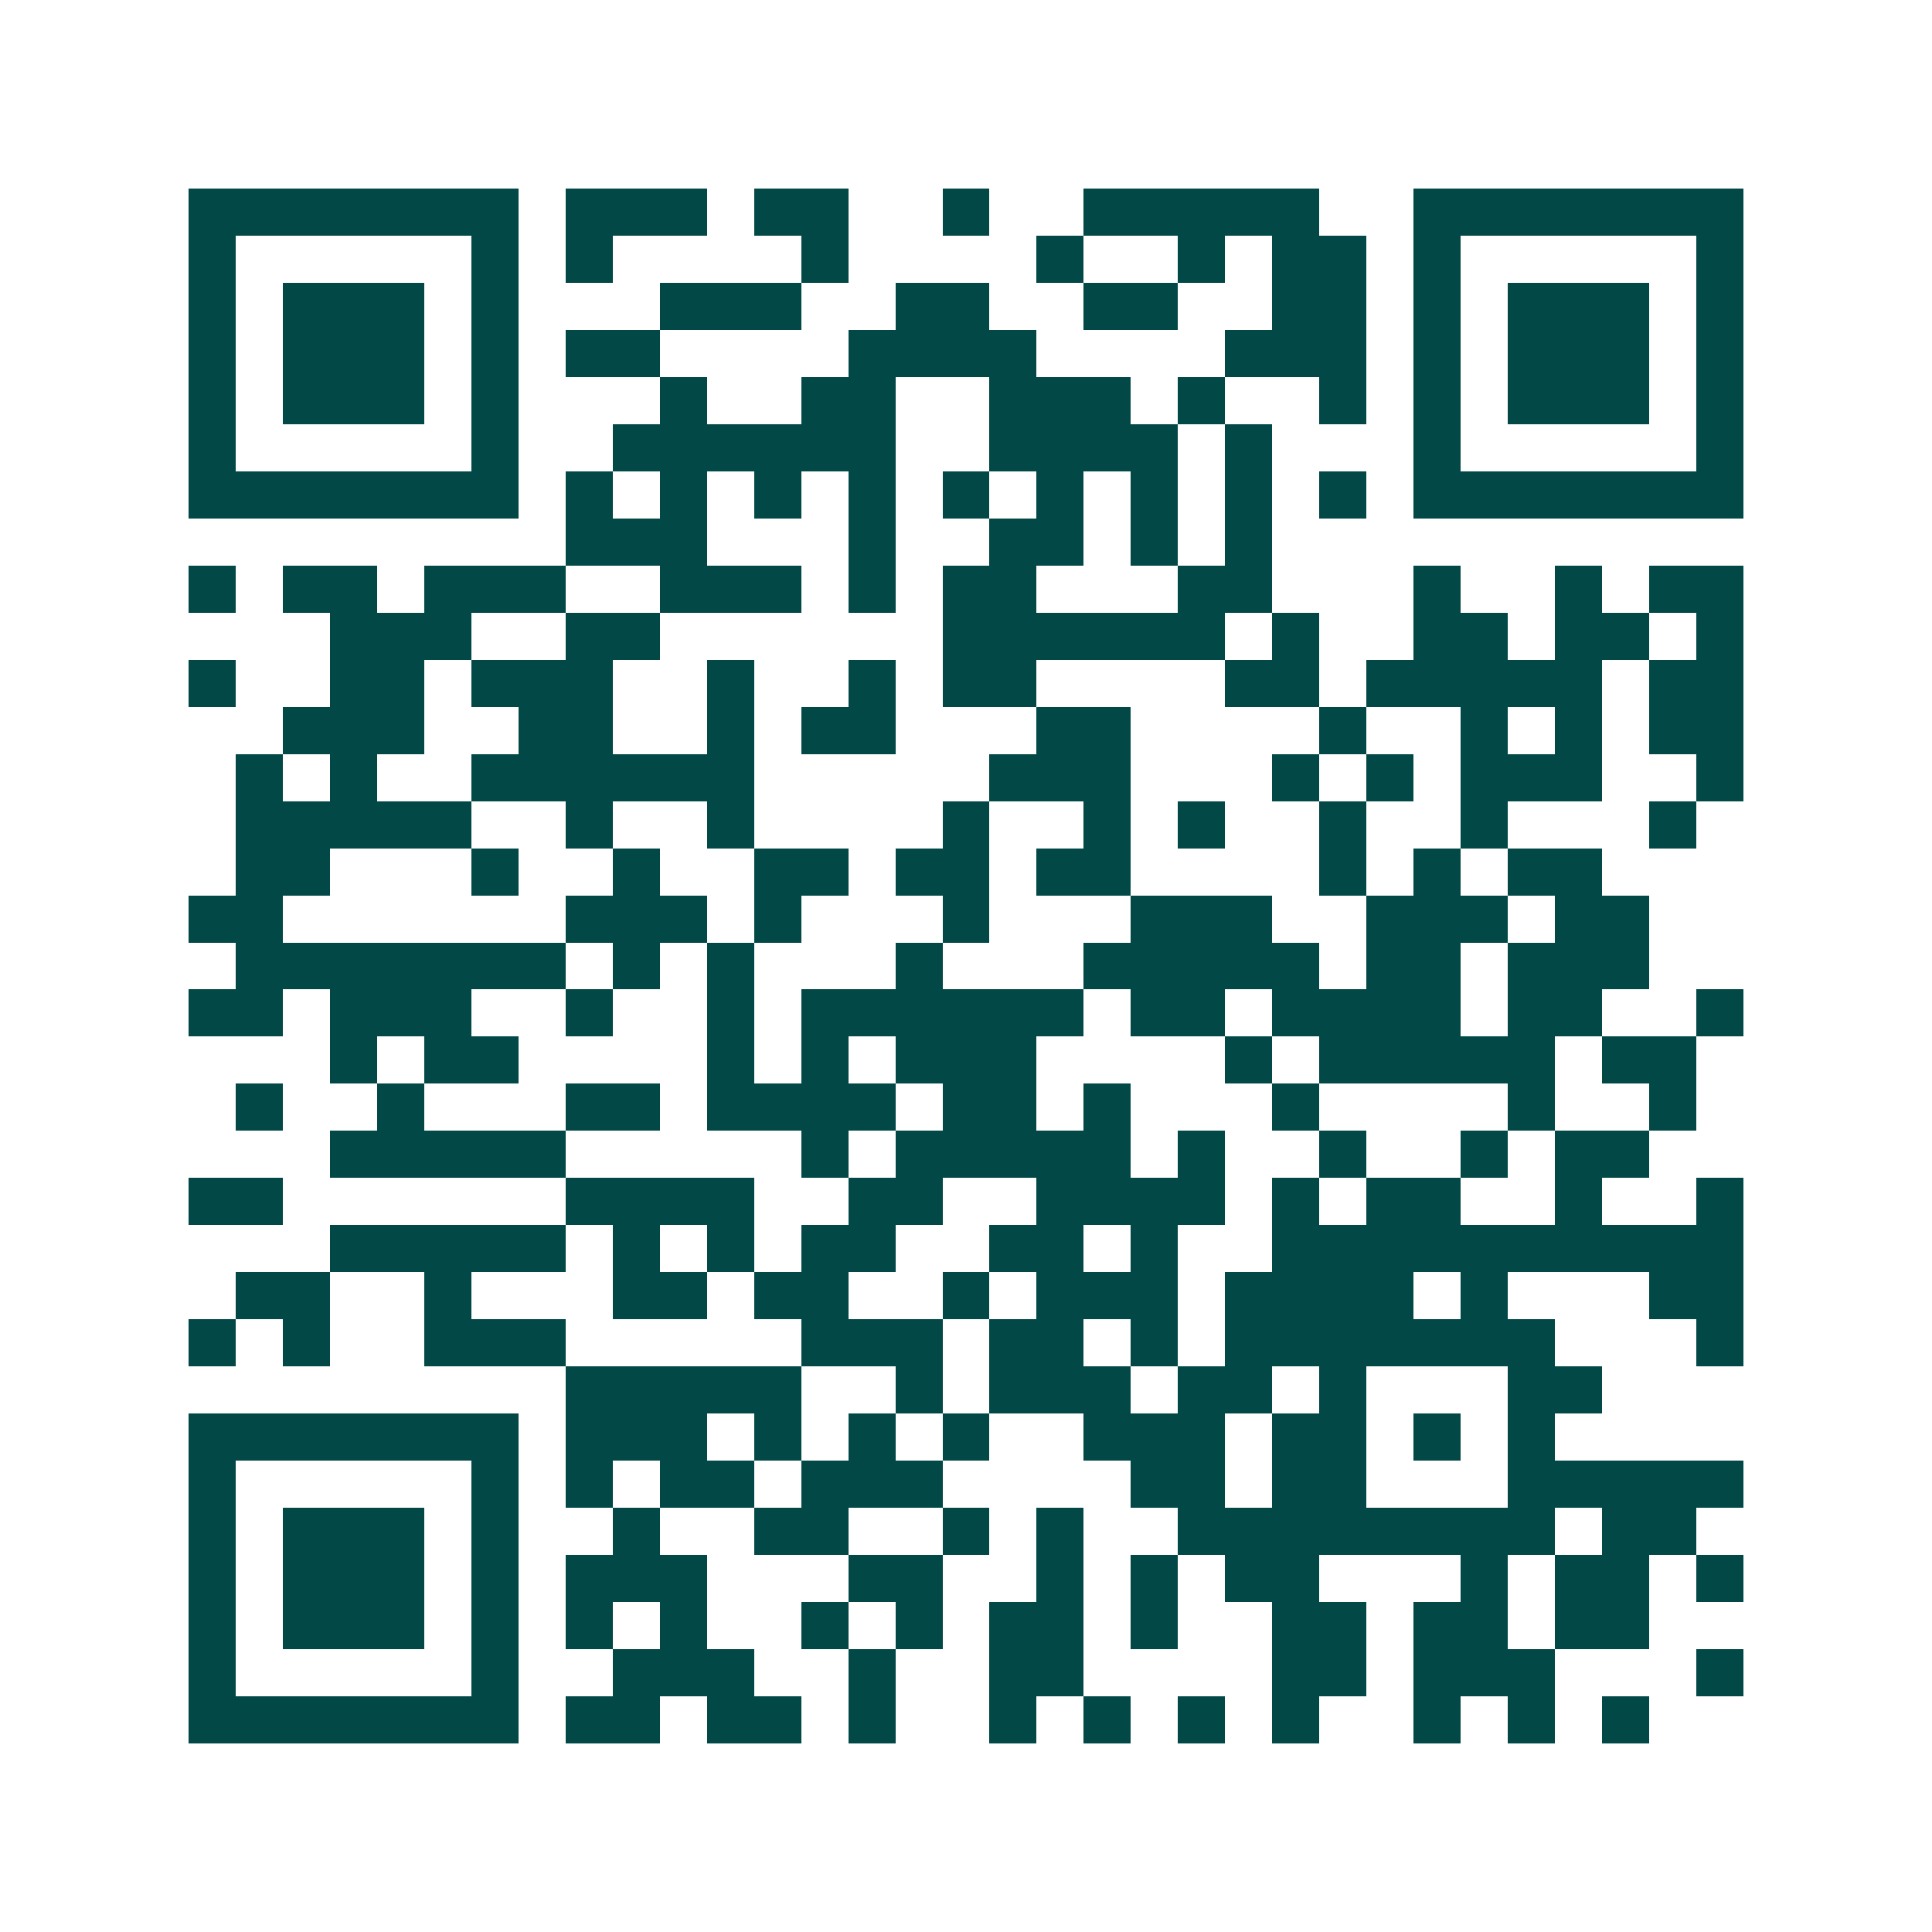 <svg xmlns="http://www.w3.org/2000/svg" width="200" height="200" viewBox="0 0 41 41" shape-rendering="crispEdges"><path fill="#ffffff" d="M0 0h41v41H0z"/><path stroke="#014847" d="M4 4.5h7m1 0h3m1 0h2m2 0h1m2 0h5m2 0h7M4 5.5h1m5 0h1m1 0h1m4 0h1m4 0h1m2 0h1m1 0h2m1 0h1m5 0h1M4 6.5h1m1 0h3m1 0h1m3 0h3m2 0h2m2 0h2m2 0h2m1 0h1m1 0h3m1 0h1M4 7.5h1m1 0h3m1 0h1m1 0h2m4 0h4m4 0h3m1 0h1m1 0h3m1 0h1M4 8.5h1m1 0h3m1 0h1m3 0h1m2 0h2m2 0h3m1 0h1m2 0h1m1 0h1m1 0h3m1 0h1M4 9.5h1m5 0h1m2 0h6m2 0h4m1 0h1m3 0h1m5 0h1M4 10.5h7m1 0h1m1 0h1m1 0h1m1 0h1m1 0h1m1 0h1m1 0h1m1 0h1m1 0h1m1 0h7M12 11.5h3m3 0h1m2 0h2m1 0h1m1 0h1M4 12.5h1m1 0h2m1 0h3m2 0h3m1 0h1m1 0h2m3 0h2m3 0h1m2 0h1m1 0h2M7 13.5h3m2 0h2m6 0h6m1 0h1m2 0h2m1 0h2m1 0h1M4 14.5h1m2 0h2m1 0h3m2 0h1m2 0h1m1 0h2m4 0h2m1 0h5m1 0h2M6 15.5h3m2 0h2m2 0h1m1 0h2m3 0h2m4 0h1m2 0h1m1 0h1m1 0h2M5 16.5h1m1 0h1m2 0h6m5 0h3m3 0h1m1 0h1m1 0h3m2 0h1M5 17.5h5m2 0h1m2 0h1m4 0h1m2 0h1m1 0h1m2 0h1m2 0h1m3 0h1M5 18.5h2m3 0h1m2 0h1m2 0h2m1 0h2m1 0h2m4 0h1m1 0h1m1 0h2M4 19.5h2m6 0h3m1 0h1m3 0h1m3 0h3m2 0h3m1 0h2M5 20.5h7m1 0h1m1 0h1m3 0h1m3 0h5m1 0h2m1 0h3M4 21.5h2m1 0h3m2 0h1m2 0h1m1 0h6m1 0h2m1 0h4m1 0h2m2 0h1M7 22.5h1m1 0h2m4 0h1m1 0h1m1 0h3m4 0h1m1 0h5m1 0h2M5 23.5h1m2 0h1m3 0h2m1 0h4m1 0h2m1 0h1m3 0h1m4 0h1m2 0h1M7 24.5h5m5 0h1m1 0h5m1 0h1m2 0h1m2 0h1m1 0h2M4 25.5h2m6 0h4m2 0h2m2 0h4m1 0h1m1 0h2m2 0h1m2 0h1M7 26.5h5m1 0h1m1 0h1m1 0h2m2 0h2m1 0h1m2 0h10M5 27.5h2m2 0h1m3 0h2m1 0h2m2 0h1m1 0h3m1 0h4m1 0h1m3 0h2M4 28.5h1m1 0h1m2 0h3m5 0h3m1 0h2m1 0h1m1 0h7m3 0h1M12 29.5h5m2 0h1m1 0h3m1 0h2m1 0h1m3 0h2M4 30.5h7m1 0h3m1 0h1m1 0h1m1 0h1m2 0h3m1 0h2m1 0h1m1 0h1M4 31.5h1m5 0h1m1 0h1m1 0h2m1 0h3m4 0h2m1 0h2m3 0h5M4 32.5h1m1 0h3m1 0h1m2 0h1m2 0h2m2 0h1m1 0h1m2 0h8m1 0h2M4 33.5h1m1 0h3m1 0h1m1 0h3m3 0h2m2 0h1m1 0h1m1 0h2m3 0h1m1 0h2m1 0h1M4 34.5h1m1 0h3m1 0h1m1 0h1m1 0h1m2 0h1m1 0h1m1 0h2m1 0h1m2 0h2m1 0h2m1 0h2M4 35.5h1m5 0h1m2 0h3m2 0h1m2 0h2m4 0h2m1 0h3m3 0h1M4 36.5h7m1 0h2m1 0h2m1 0h1m2 0h1m1 0h1m1 0h1m1 0h1m2 0h1m1 0h1m1 0h1"/></svg>
